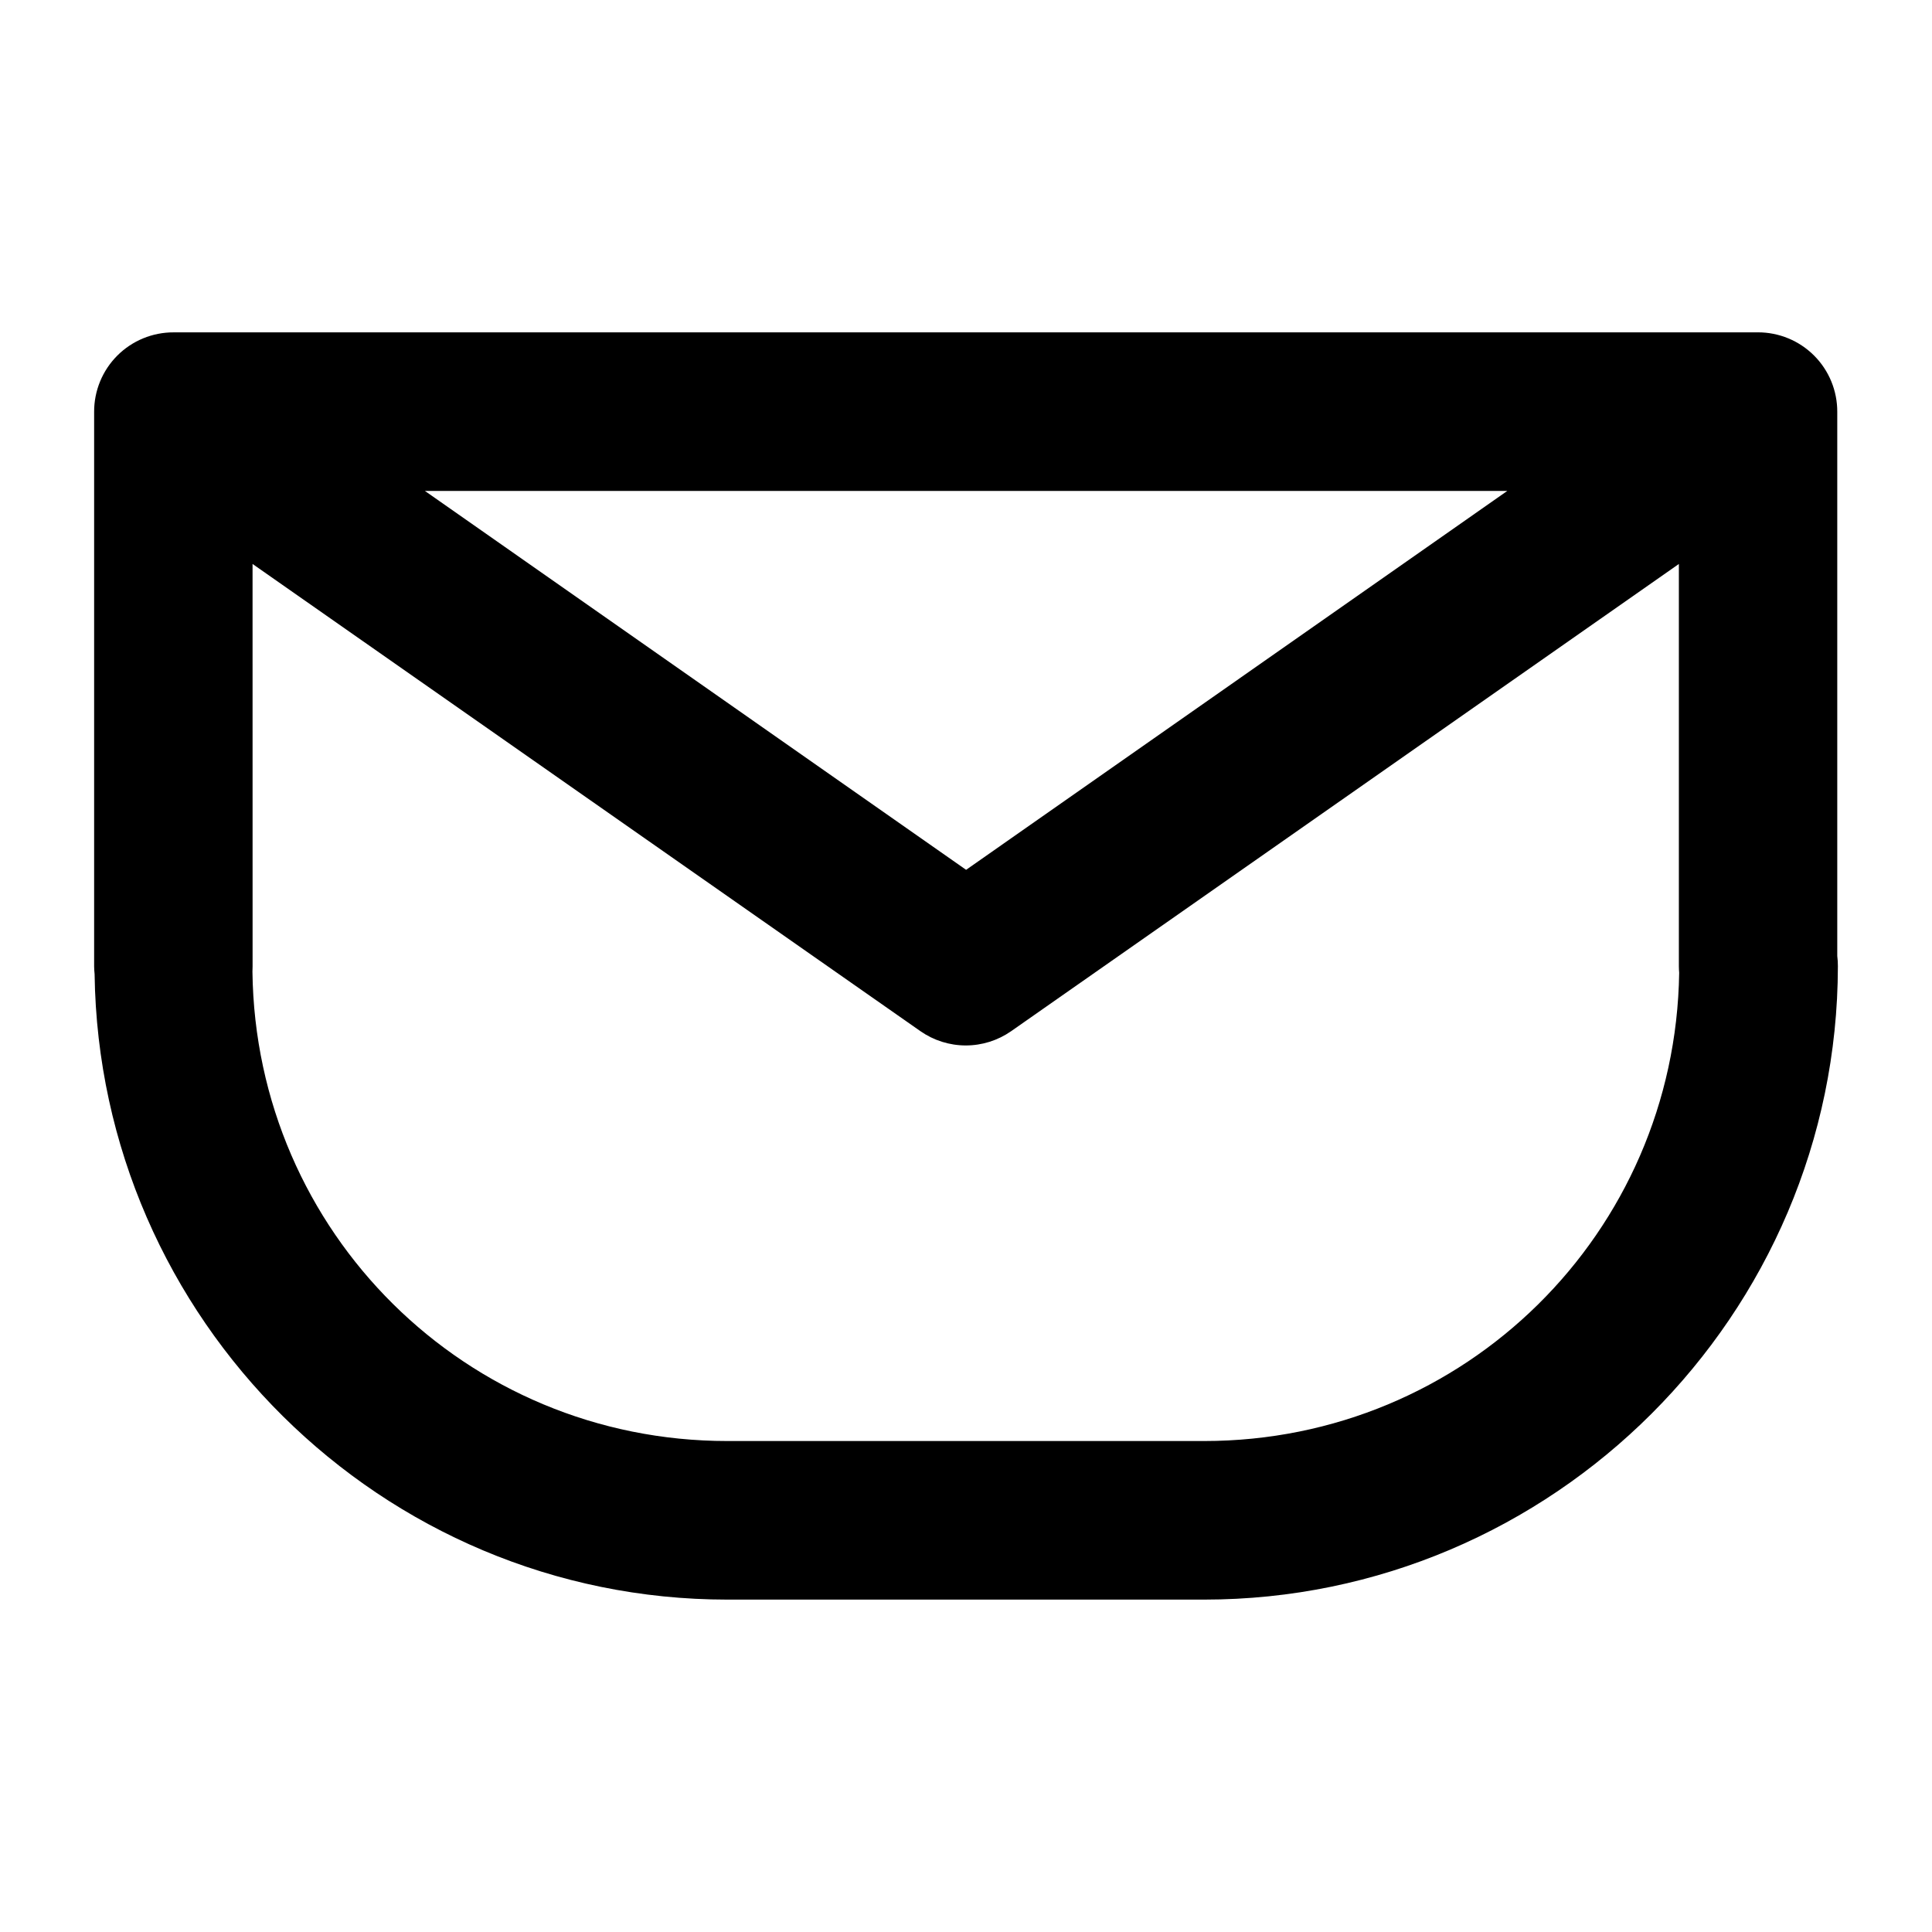 <?xml version="1.0" encoding="UTF-8"?>
<!-- Uploaded to: ICON Repo, www.svgrepo.com, Generator: ICON Repo Mixer Tools -->
<svg fill="#000000" width="800px" height="800px" version="1.1" viewBox="144 144 512 512" xmlns="http://www.w3.org/2000/svg">
 <path d="m190.02 232.08c-5.594-0.02-10.969 2.191-14.926 6.148-3.957 3.957-6.168 9.332-6.148 14.926v146.9c0.008 0.703 0.047 1.398 0.125 2.098 1.242 91.445 75.961 165.76 167.69 165.76h105.08 0.164 21.074c92.434 0 167.87-75.445 167.98-167.86 0.004-0.902-0.051-1.809-0.164-2.703v-144.2c0.02-5.594-2.191-10.969-6.148-14.926-3.957-3.953-9.328-6.168-14.926-6.148zm66.586 42.023h286.84l-143.42 100.41zm-45.676 19.352 177 123.82 0.004 0.004c3.523 2.457 7.715 3.777 12.012 3.777s8.488-1.32 12.012-3.777l176.96-123.82v106.6-0.004c0.004 0.59 0.031 1.176 0.082 1.762-1.027 68.91-56.746 124.07-125.91 124.07h-21.074-0.164-105.08c-69.277 0-125.02-55.332-125.87-124.39 0.027-0.477 0.043-0.957 0.039-1.434z"/>
</svg>
